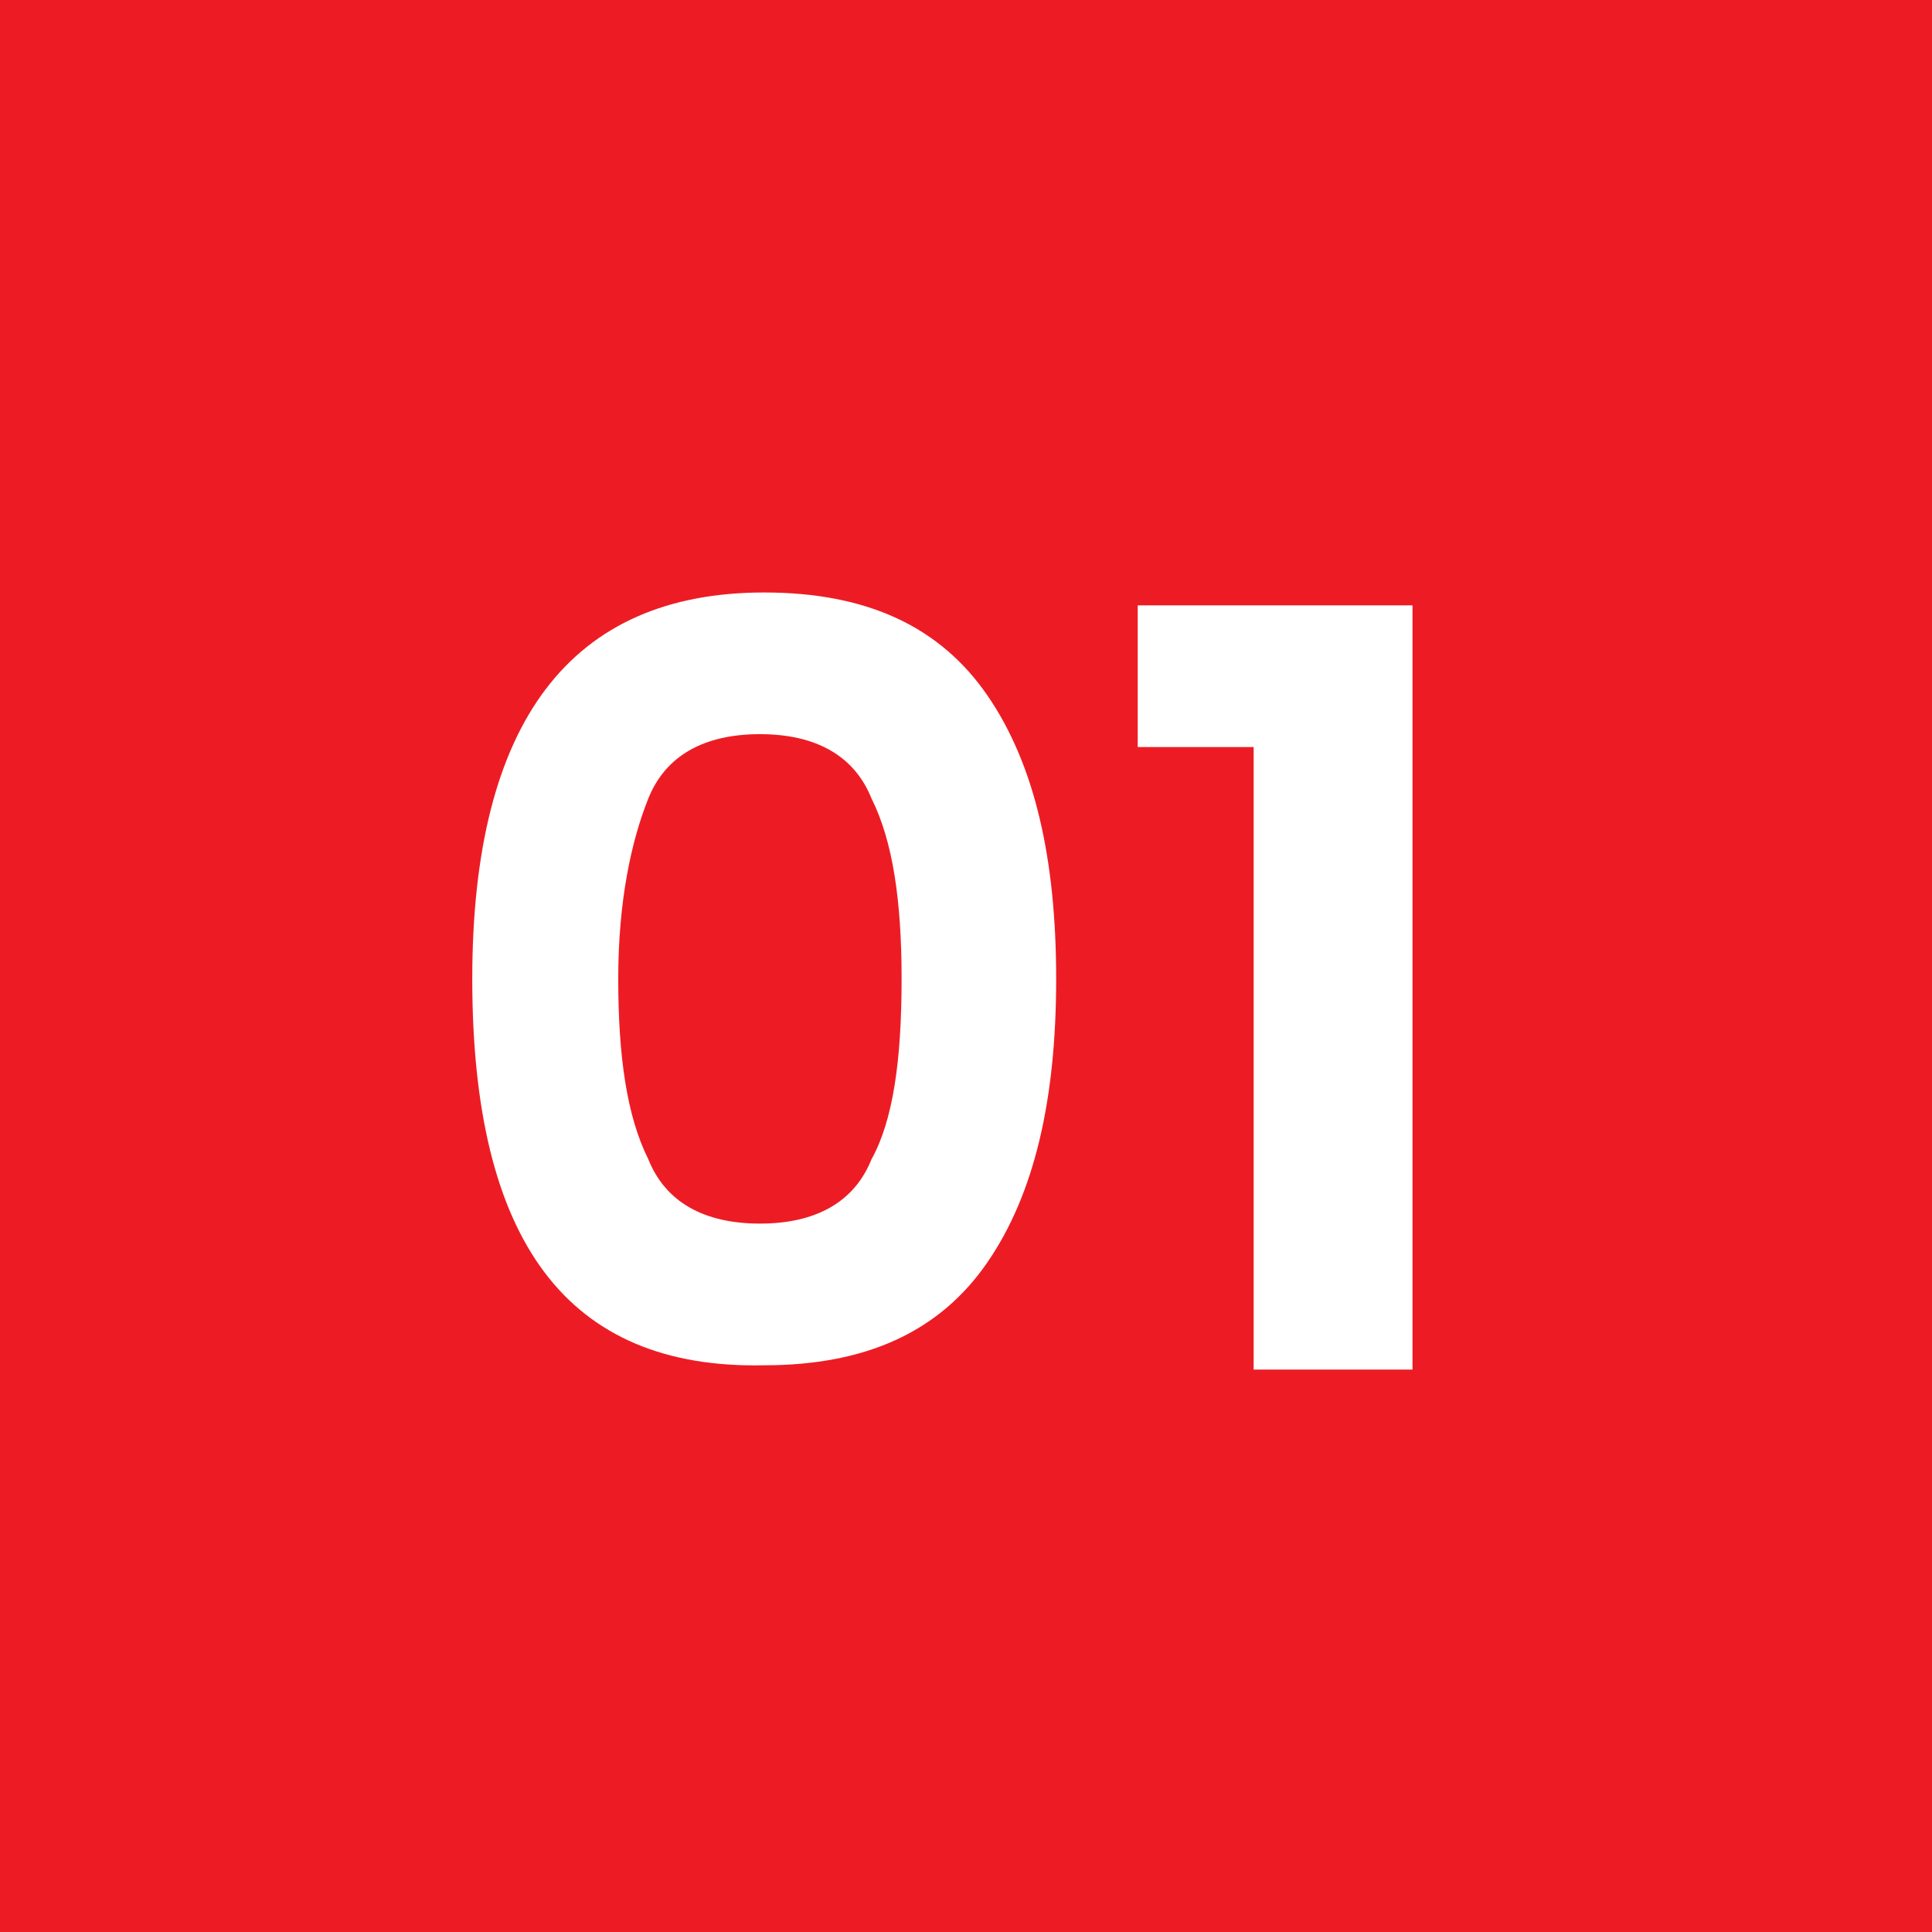<svg xmlns="http://www.w3.org/2000/svg" xmlns:xlink="http://www.w3.org/1999/xlink" id="Layer_1" x="0px" y="0px" viewBox="0 0 45 45" style="enable-background:new 0 0 45 45;" xml:space="preserve"><style type="text/css">	.st0{fill:#ED1C24;}	.st1{fill:#FFFFFF;}</style><g>	<rect class="st0" width="45" height="45"></rect>	<g>		<path class="st1" d="M11,22.8c0-6,2.3-9,6.8-9c2.4,0,4.1,0.8,5.2,2.4c1.1,1.6,1.6,3.8,1.6,6.6c0,2.8-0.5,5-1.6,6.6   c-1.1,1.6-2.8,2.4-5.2,2.4C13.2,31.9,11,28.9,11,22.8z M21,22.8c0-1.8-0.2-3.2-0.7-4.2c-0.4-1-1.3-1.5-2.6-1.5   c-1.3,0-2.2,0.5-2.6,1.5c-0.4,1-0.7,2.4-0.7,4.2c0,1.8,0.2,3.2,0.7,4.2c0.4,1,1.3,1.5,2.6,1.5c1.3,0,2.2-0.5,2.6-1.5   C20.8,26.1,21,24.7,21,22.8z"></path>		<path class="st1" d="M26.5,17.4v-3.3h6.4v17.8h-3.7V17.4H26.5z"></path>	</g></g></svg>